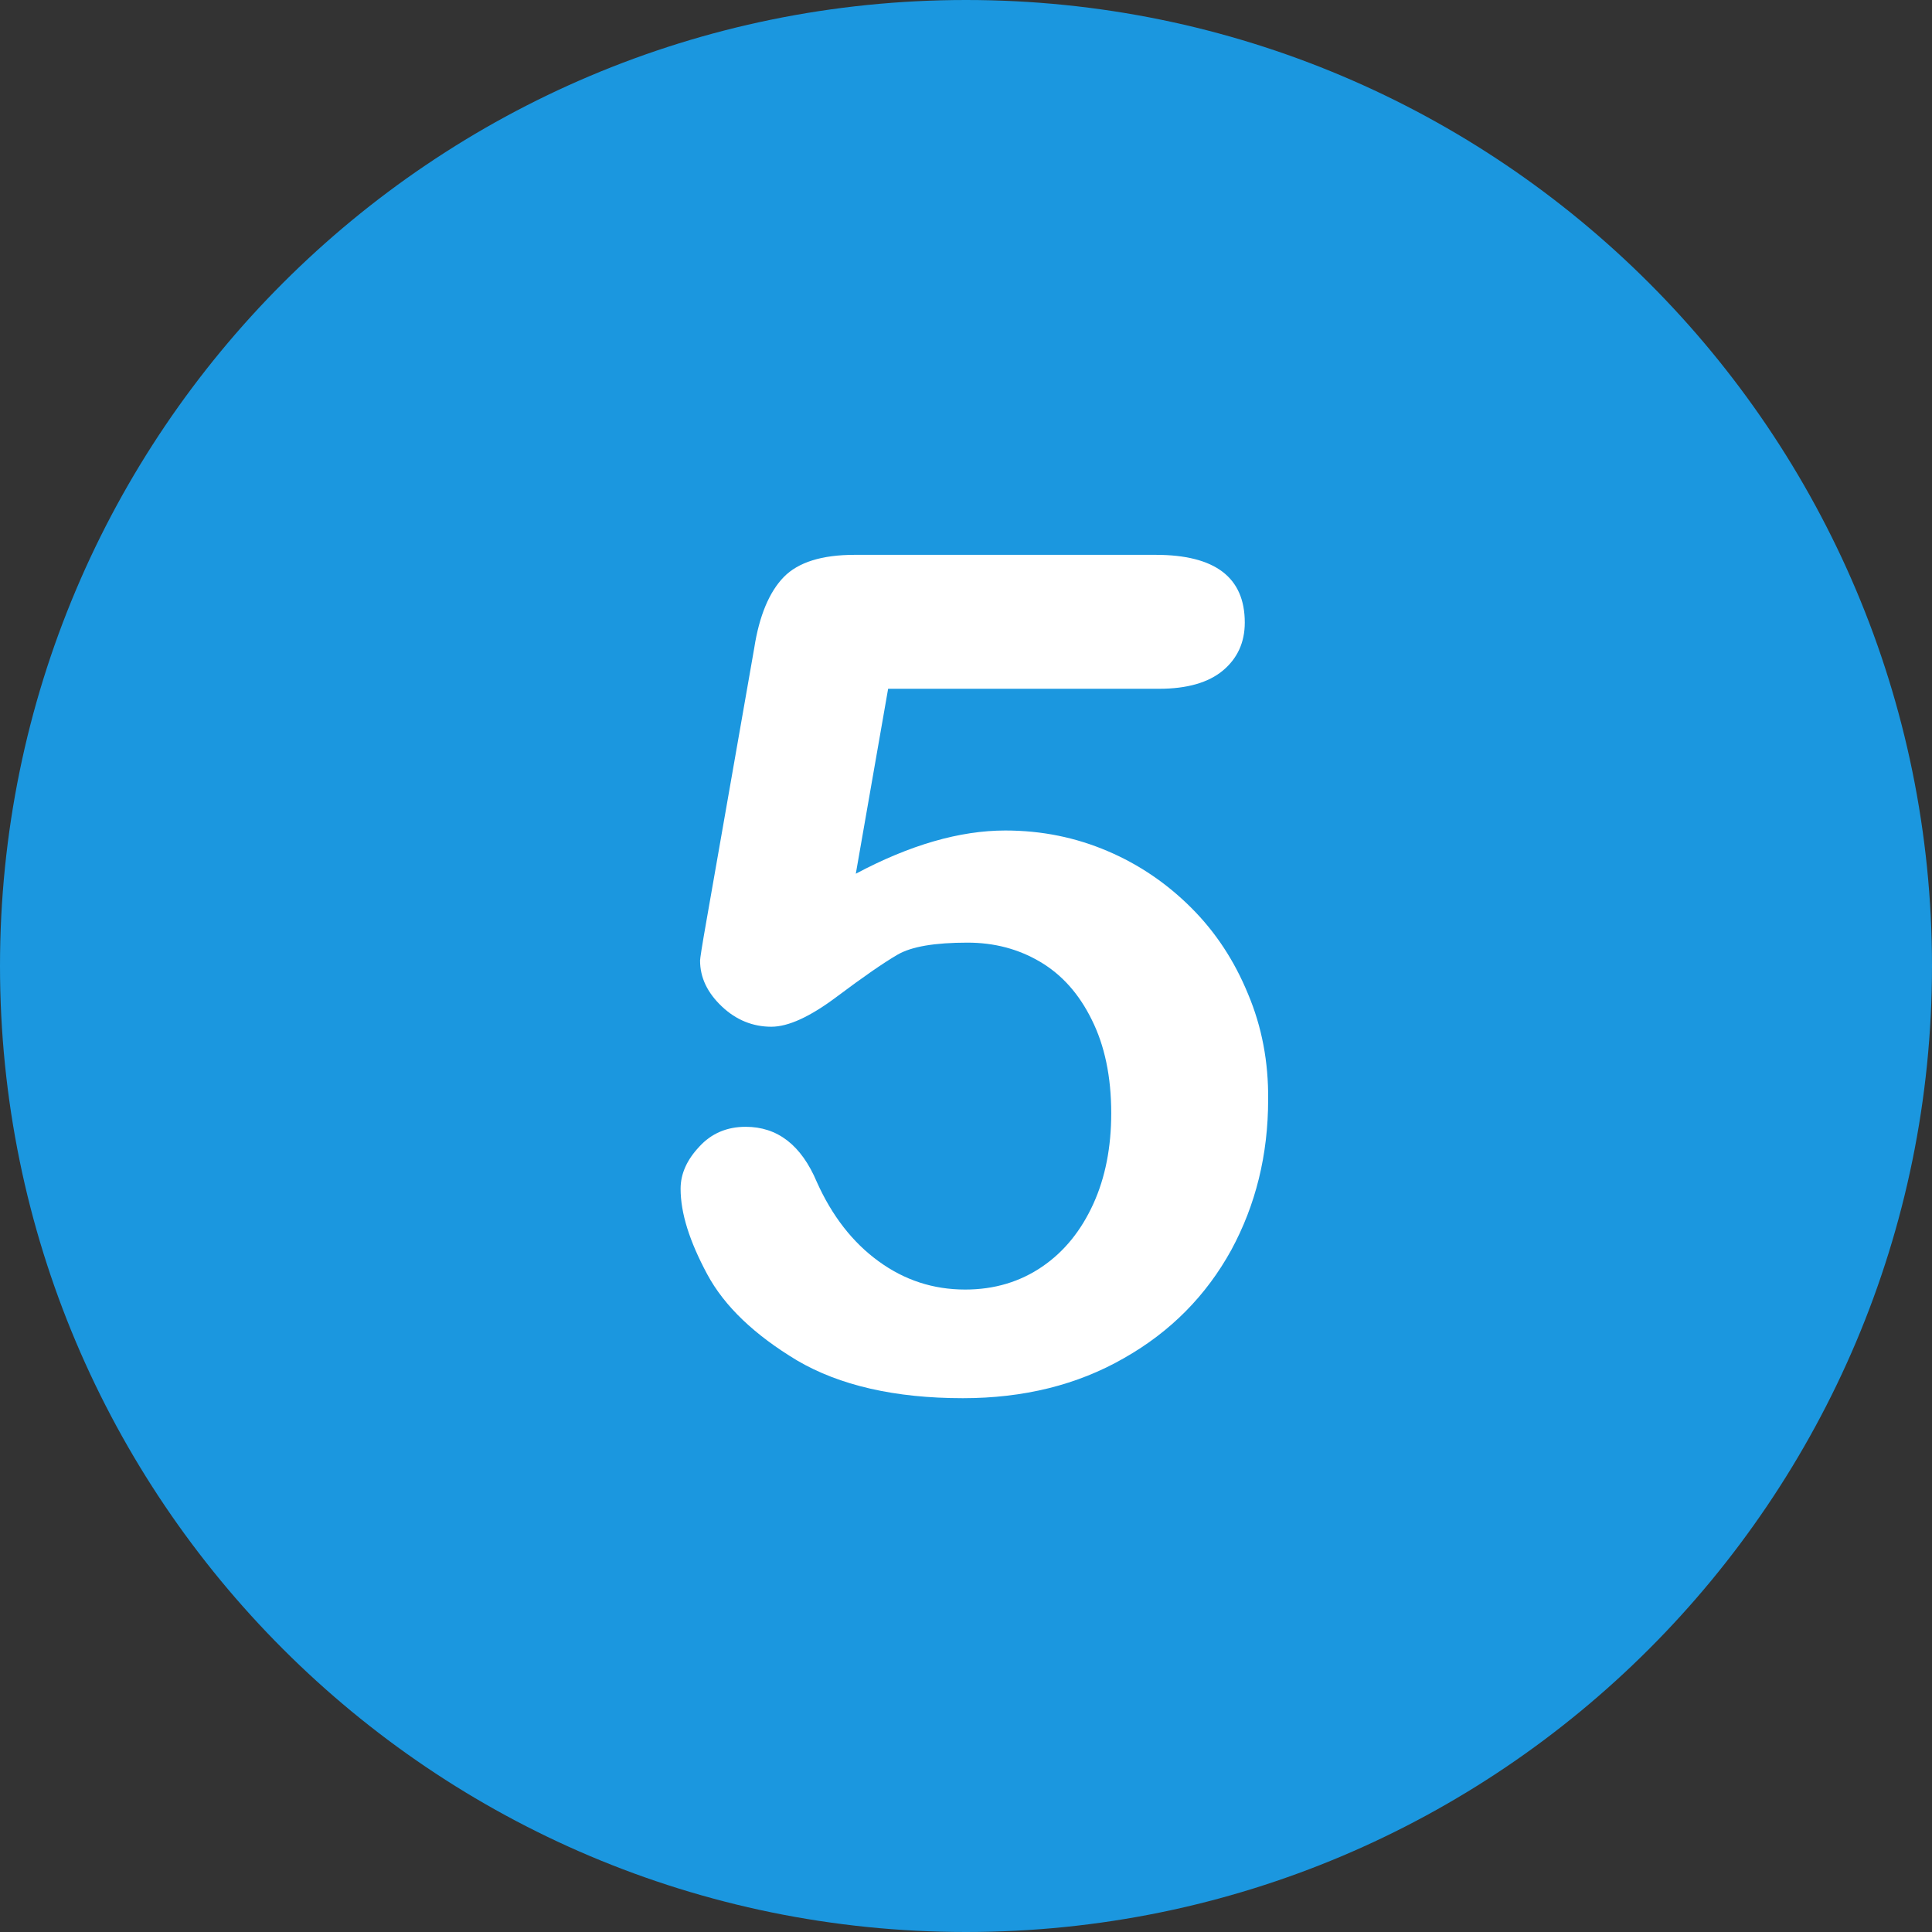 <?xml version="1.0" encoding="UTF-8" standalone="no"?><svg xmlns="http://www.w3.org/2000/svg" xmlns:xlink="http://www.w3.org/1999/xlink" enable-background="new 0 0 512 512" fill="#000000" height="496.2" preserveAspectRatio="xMidYMid meet" version="1" viewBox="7.9 7.9 496.2 496.2" width="496.2" zoomAndPan="magnify">
 <rect x="7.9" y="7.9" width="496.2" height="496.2" fill="#333333" stroke="none"/>
 <g id="change1_1"><path d="m256 7.9c-137 0-248.1 111.1-248.1 248.1s111.1 248.1 248.1 248.1 248.1-111.1 248.1-248.1-111.1-248.1-248.1-248.1z" fill="#1b97df"/></g>
 <g id="change2_1"><path d="m328.4 263.1c-3.5-8.5-8.3-15.8-14.5-22s-13.3-11.1-21.5-14.6-16.9-5.3-26.3-5.3c-11.7 0-24.5 3.7-38.4 11.1l8.3-47.5h69.6c7.2 0 12.7-1.6 16.4-4.7s5.6-7.2 5.6-12.3c0-11.6-7.6-17.4-22.9-17.4h-77.3c-8.4 0-14.5 1.9-18.2 5.7s-6.3 9.9-7.6 18.3l-12.3 70.2c-1.1 6.2-1.6 9.5-1.6 10 0 4.4 1.9 8.3 5.6 11.8s8 5.2 12.7 5.2c4.4 0 10-2.6 16.8-7.7s12-8.7 15.6-10.8 9.6-3.1 18-3.1c6.8 0 13 1.6 18.6 4.9s10 8.2 13.3 14.9c3.3 6.6 5 14.6 5 24 0 8.7-1.5 16.5-4.6 23.3s-7.4 12.2-13.1 16.1-12.3 5.9-19.8 5.9c-8.2 0-15.6-2.4-22.3-7.3-6.6-4.8-11.9-11.6-15.8-20.3-4-9.5-10.1-14.2-18.3-14.2-4.8 0-8.8 1.7-11.9 5.1-3.2 3.4-4.8 7-4.8 10.8 0 6.3 2.3 13.5 6.8 21.9s12.3 15.7 23.1 22.2c10.9 6.4 25.1 9.7 42.6 9.7 15.6 0 29.4-3.4 41.4-10.3 12-6.8 21.1-16.1 27.5-27.7 6.3-11.6 9.5-24.5 9.5-38.7 0.1-9.6-1.6-18.7-5.2-27.2" fill="#ffffff"/></g>
</svg>